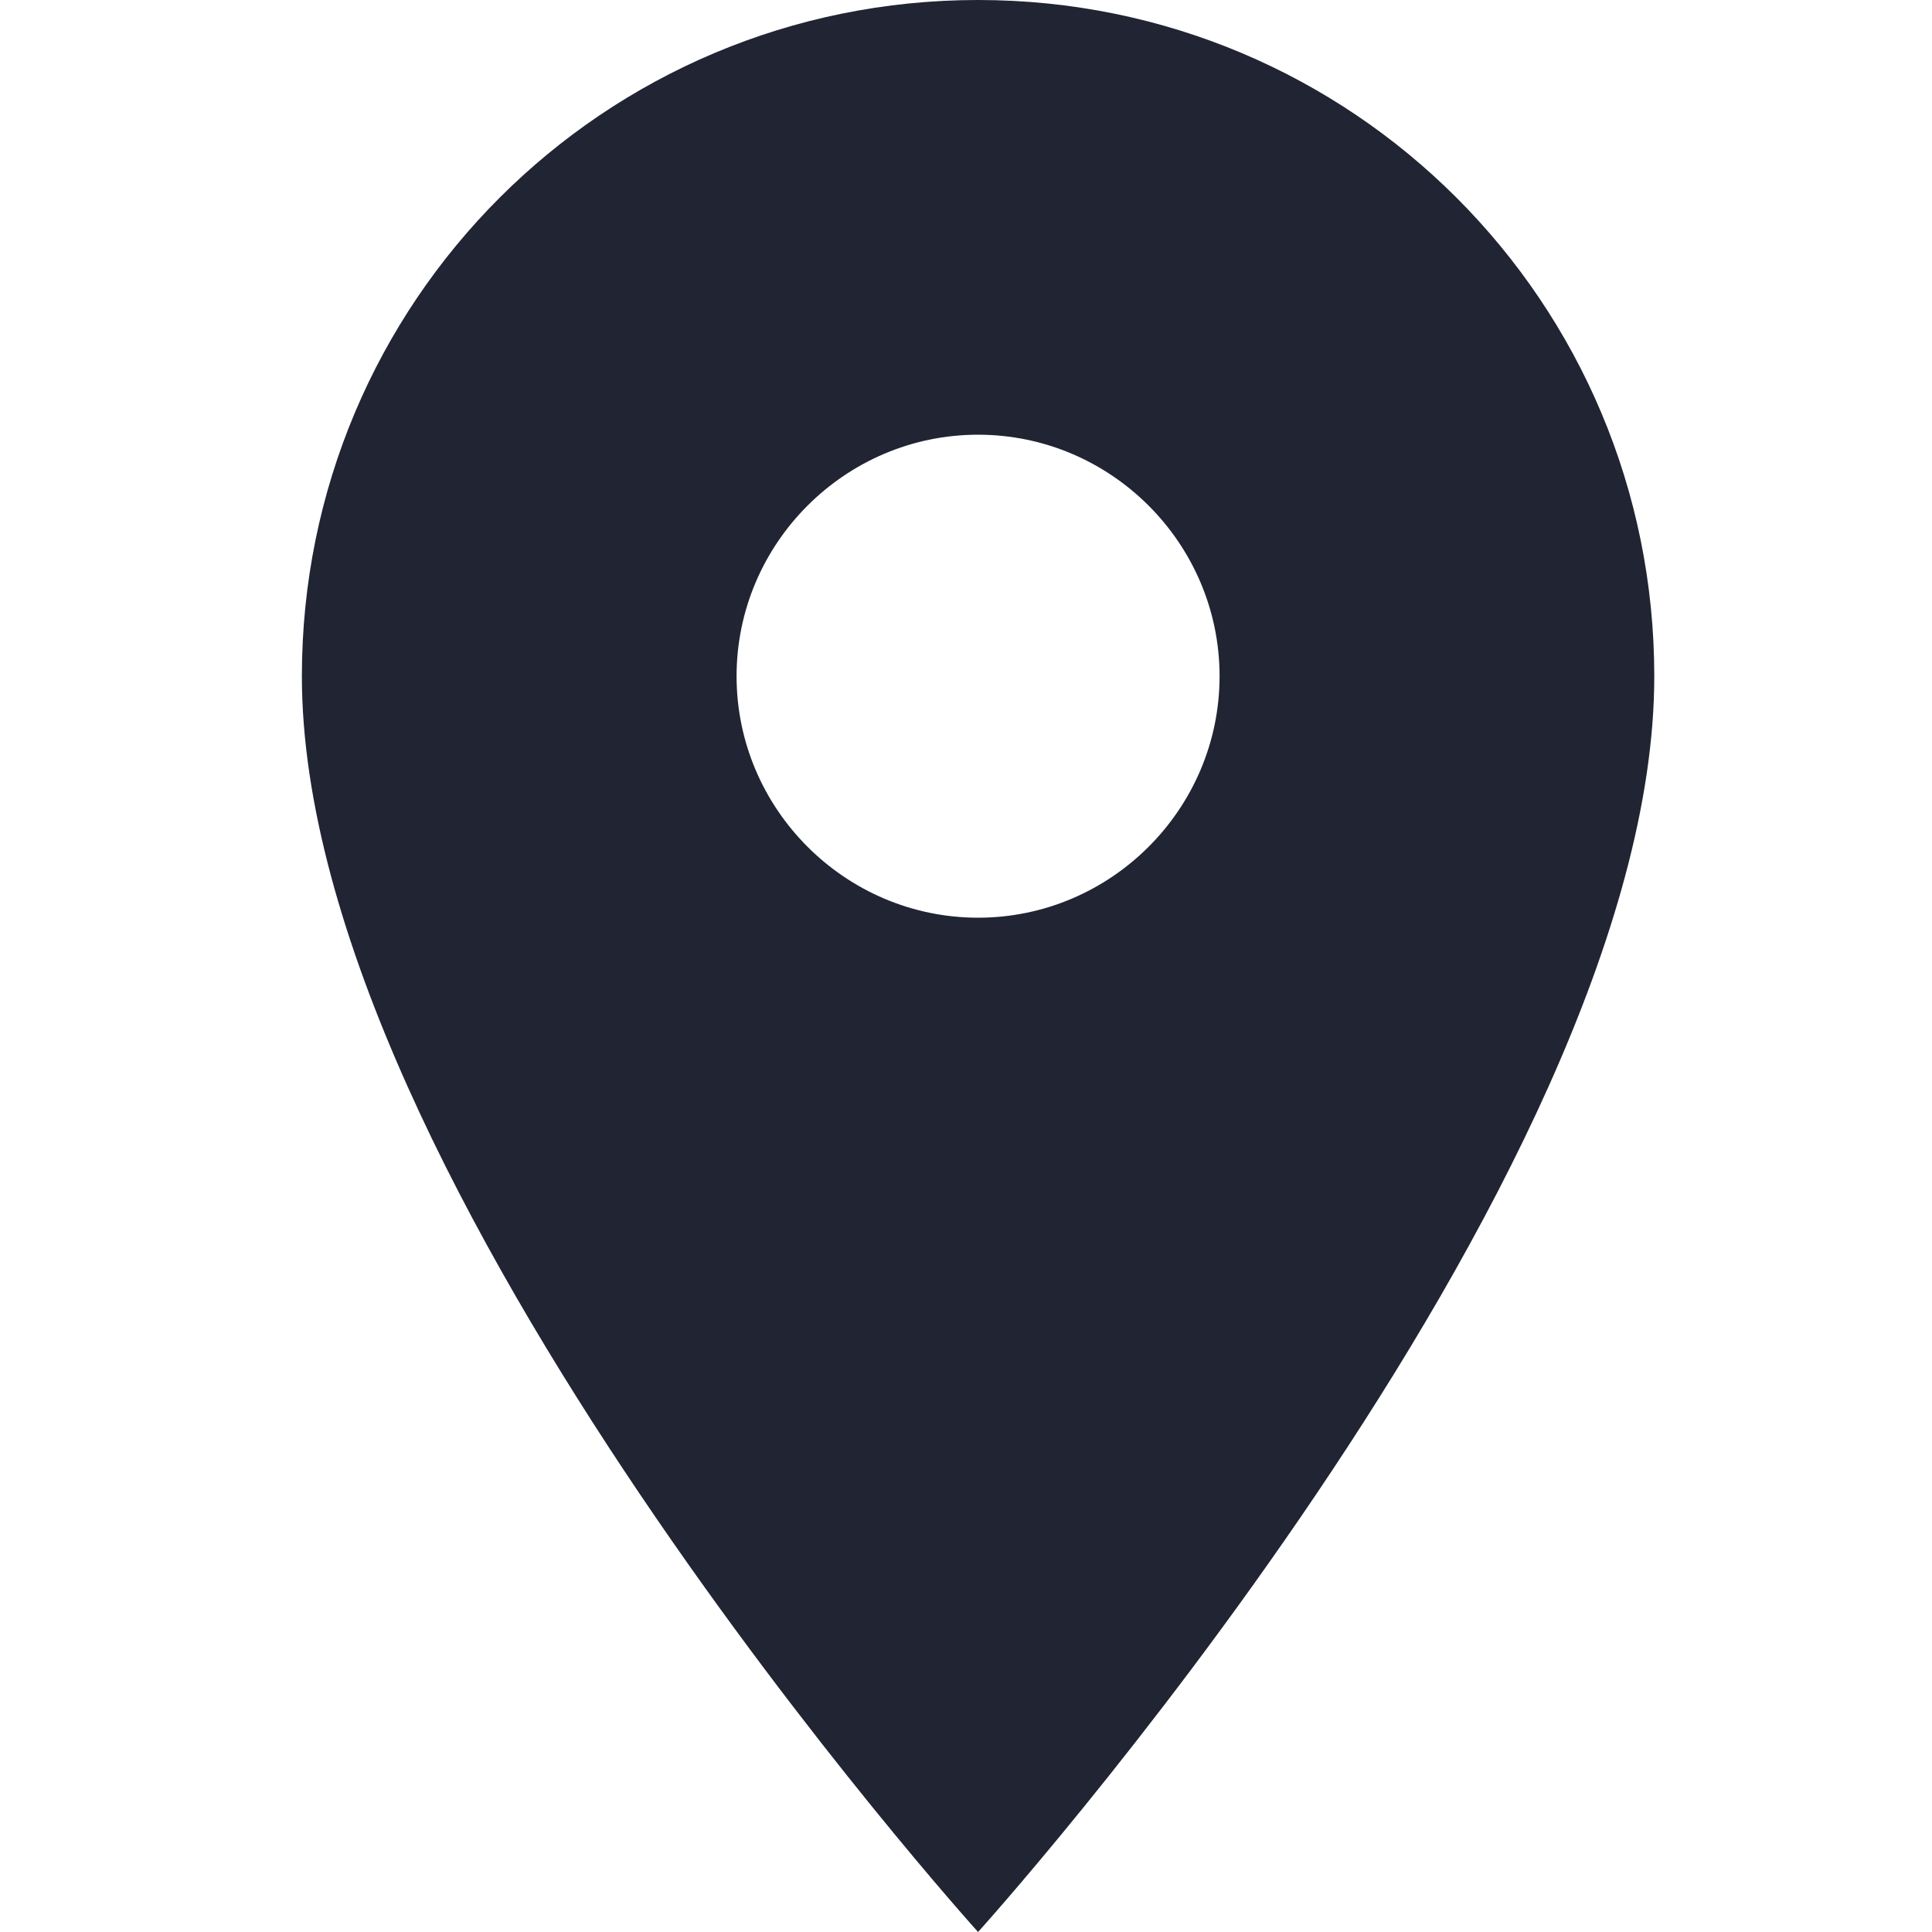 <?xml version="1.0" encoding="utf-8"?>
<!-- Generator: Adobe Illustrator 24.0.0, SVG Export Plug-In . SVG Version: 6.00 Build 0)  -->
<svg version="1.1" id="Layer_1" xmlns="http://www.w3.org/2000/svg" xmlns:xlink="http://www.w3.org/1999/xlink" x="0px" y="0px"
	 viewBox="0 0 16 16" style="enable-background:new 0 0 16 16;" xml:space="preserve">
<style type="text/css">
	.st0{fill:none;}
	.st1{fill:#202433;}
</style>
<rect class="st0" width="16" height="16"/>
<path class="st1" d="M8.1,0C5,0,2.5,2.5,2.5,5.6l0,0C2.5,9.8,8.1,16,8.1,16s5.6-6.2,5.6-10.4C13.7,2.5,11.2,0,8.1,0L8.1,0z M8.1,7.6
	c-1.1,0-2-0.9-2-2s0.9-2,2-2s2,0.9,2,2S9.2,7.6,8.1,7.6z"/>
</svg>
